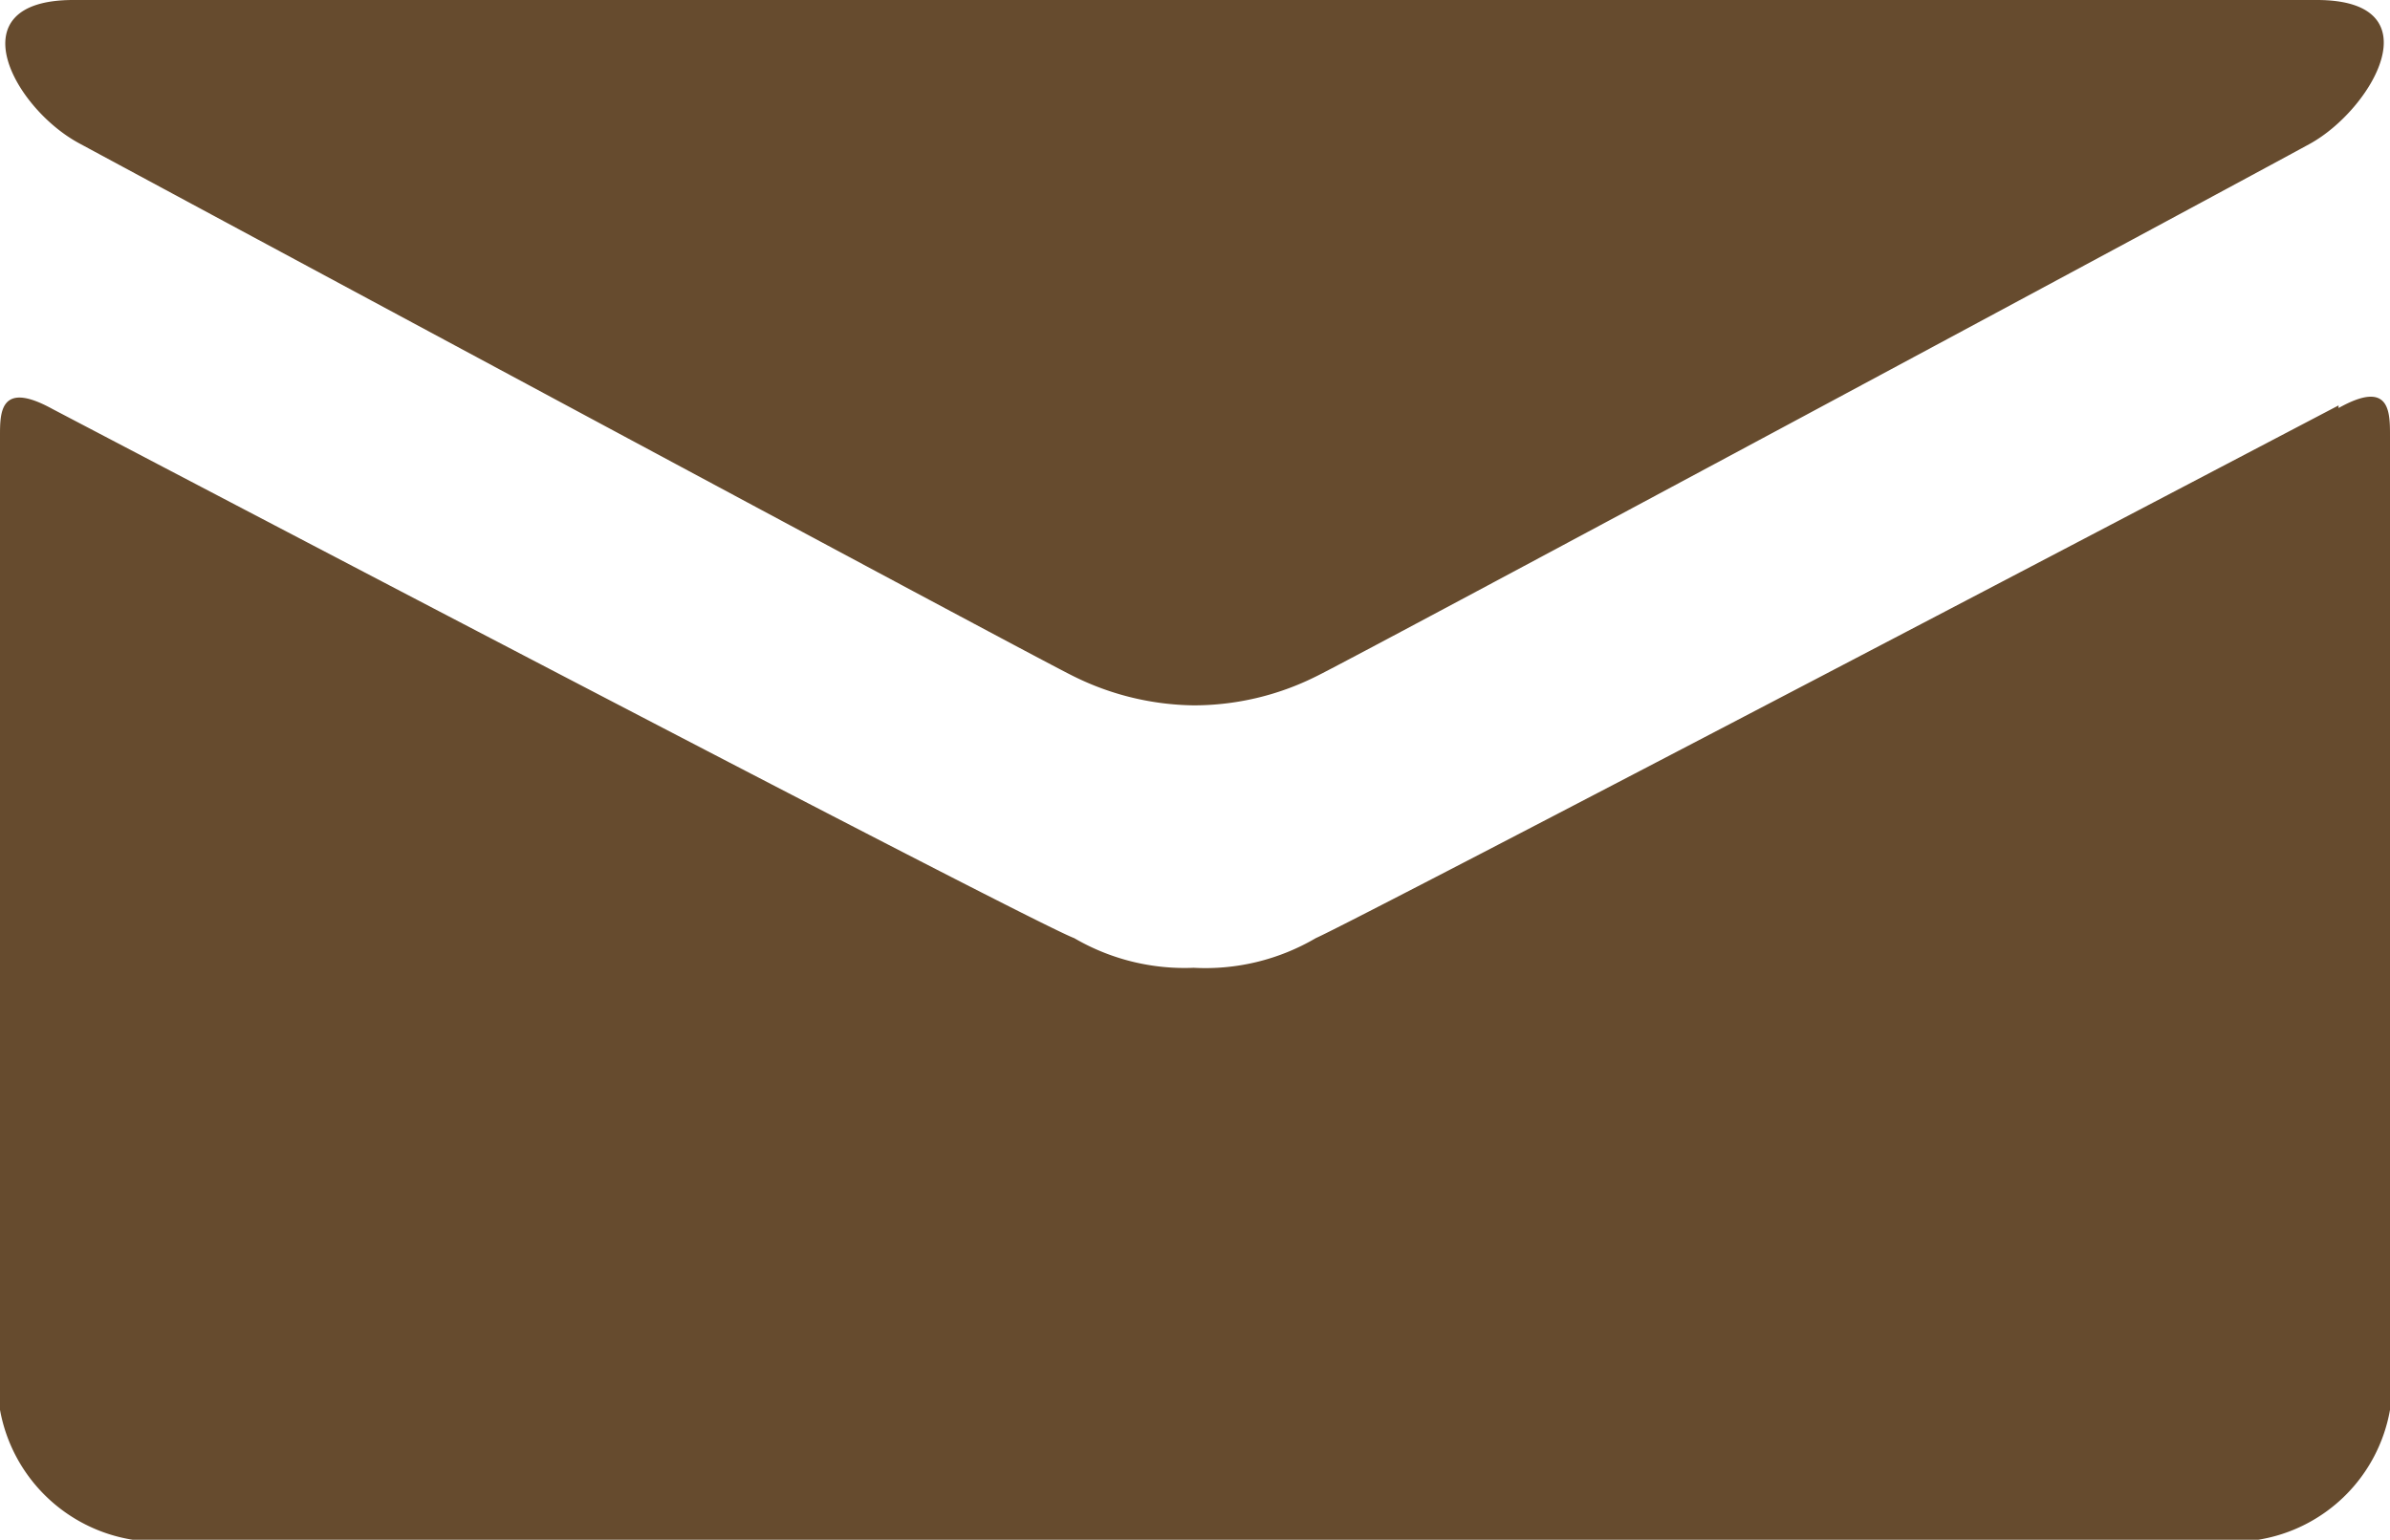 <?xml version="1.0" encoding="UTF-8"?> <svg xmlns="http://www.w3.org/2000/svg" viewBox="0 0 27.41 17.66"><defs><style>.cls-1{fill:#664b2e;fill-rule:evenodd;}</style></defs><g id="Ebene_2" data-name="Ebene 2"><g id="_8" data-name="8"><path class="cls-1" d="M.92,1.65c.72.39,11,5.92,11.4,6.11a3.18,3.18,0,0,0,1.37.33,3.14,3.14,0,0,0,1.4-.33c.4-.19,10.69-5.72,11.4-6.11S27.94,0,26.57,0H.84C-.52,0,.16,1.25.92,1.65Zm25.9,3c-.84.44-11.21,5.88-11.73,6.11a2.5,2.5,0,0,1-1.4.34,2.51,2.51,0,0,1-1.37-.34C11.81,10.57,1.44,5.13.6,4.69,0,4.36,0,4.73,0,5V16.17a1.84,1.84,0,0,0,1.52,1.49H25.9a1.83,1.83,0,0,0,1.51-1.49V5c0-.28,0-.65-.59-.32Z"></path></g></g></svg> 